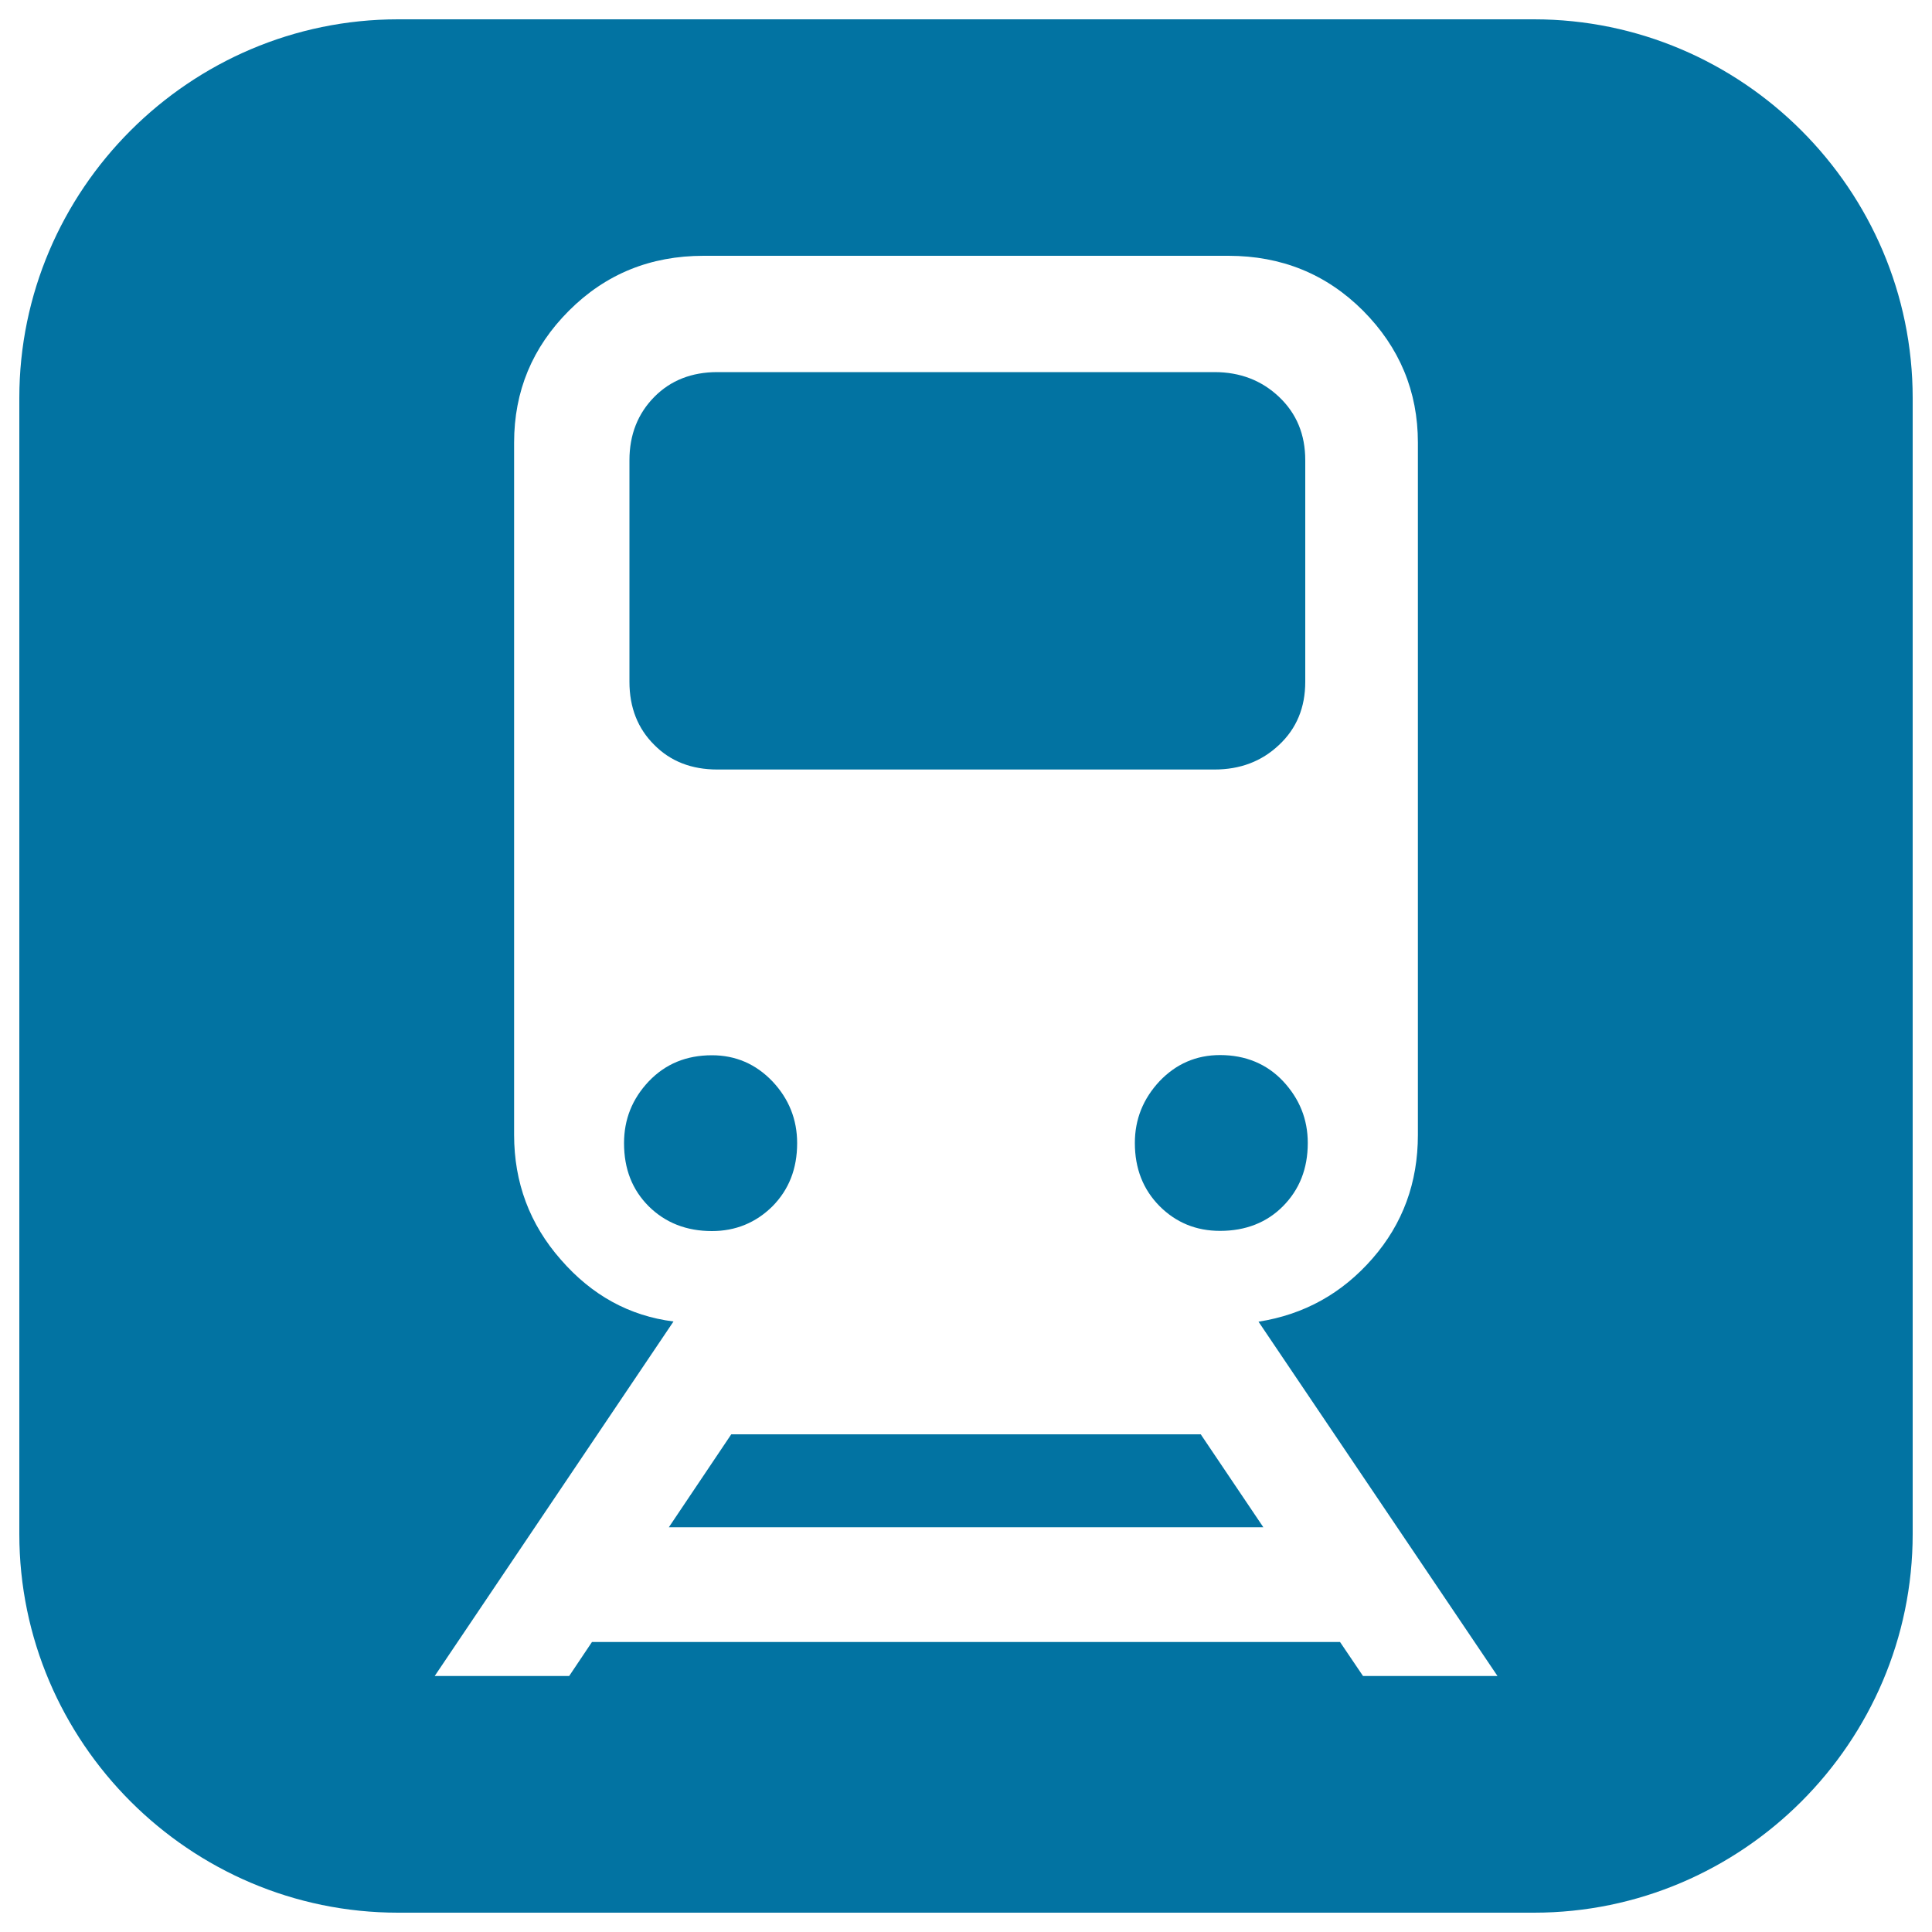 <svg xmlns="http://www.w3.org/2000/svg" viewBox="0 0 1000 1000" style="fill:#0273a2">
<title>Railroad And Train Front View SVG icon</title>
<g><path d="M621.5,742.4l32.4,48.1H346.2l32.3-48.1H621.5z M990,206v588c0,107.8-88.2,196-196,196H206C98.2,990,10,901.8,10,794V206C10,98.2,98.2,10,206,10h588C901.8,10,990,98.2,990,206z M775.1,867.5L651.4,684.1c23.7-3.7,43.3-14.7,59-32.7c15.7-18,23.5-39.3,23.5-64V229.1c0-26.5-9.5-49.3-28.4-68.3c-19-19-42.3-28.4-69.7-28.4H364.2c-27.5,0-50.7,9.4-69.7,28.4c-19,19-28.4,41.7-28.4,68.3v358.3c0,24.6,8,46.2,24.2,64.6c16.1,18.5,35.5,29.1,58.3,32L225,867.5h69.6l11.8-17.6h387.2l11.9,17.6H775.1z M399.8,624.4c8.5-8.6,12.8-19.4,12.8-32.7c0-12.3-4.3-23-12.8-32c-8.6-9-19.1-13.5-31.3-13.5c-13.3,0-24.1,4.5-32.7,13.5c-8.6,9.1-12.8,19.7-12.8,32c0,13.3,4.2,24.1,12.8,32.7c8.6,8.5,19.5,12.8,32.7,12.8C380.7,637.2,391.2,632.9,399.8,624.4z M371.3,398.3h257.3c13.3,0,24.4-4.2,33.4-12.7c9.1-8.5,13.6-19.4,13.6-32.7V238.2c0-13.3-4.5-24.2-13.6-32.8c-9-8.5-20.1-12.8-33.4-12.8H371.3c-13.3,0-24.2,4.3-32.6,12.8c-8.5,8.6-12.9,19.5-12.9,32.8v114.7c0,13.3,4.3,24.2,12.9,32.7C347.1,394.1,358,398.3,371.3,398.3z M631.5,546.1c-12.4,0-22.8,4.6-31.3,13.5c-8.5,9.1-12.8,19.7-12.8,32c0,13.3,4.3,24.1,12.8,32.7c8.5,8.5,18.9,12.8,31.3,12.8c13.2,0,24.2-4.3,32.6-12.8c8.5-8.6,12.8-19.4,12.8-32.7c0-12.3-4.3-22.9-12.8-32C655.7,550.7,644.7,546.1,631.5,546.1z"/></g>
</svg>